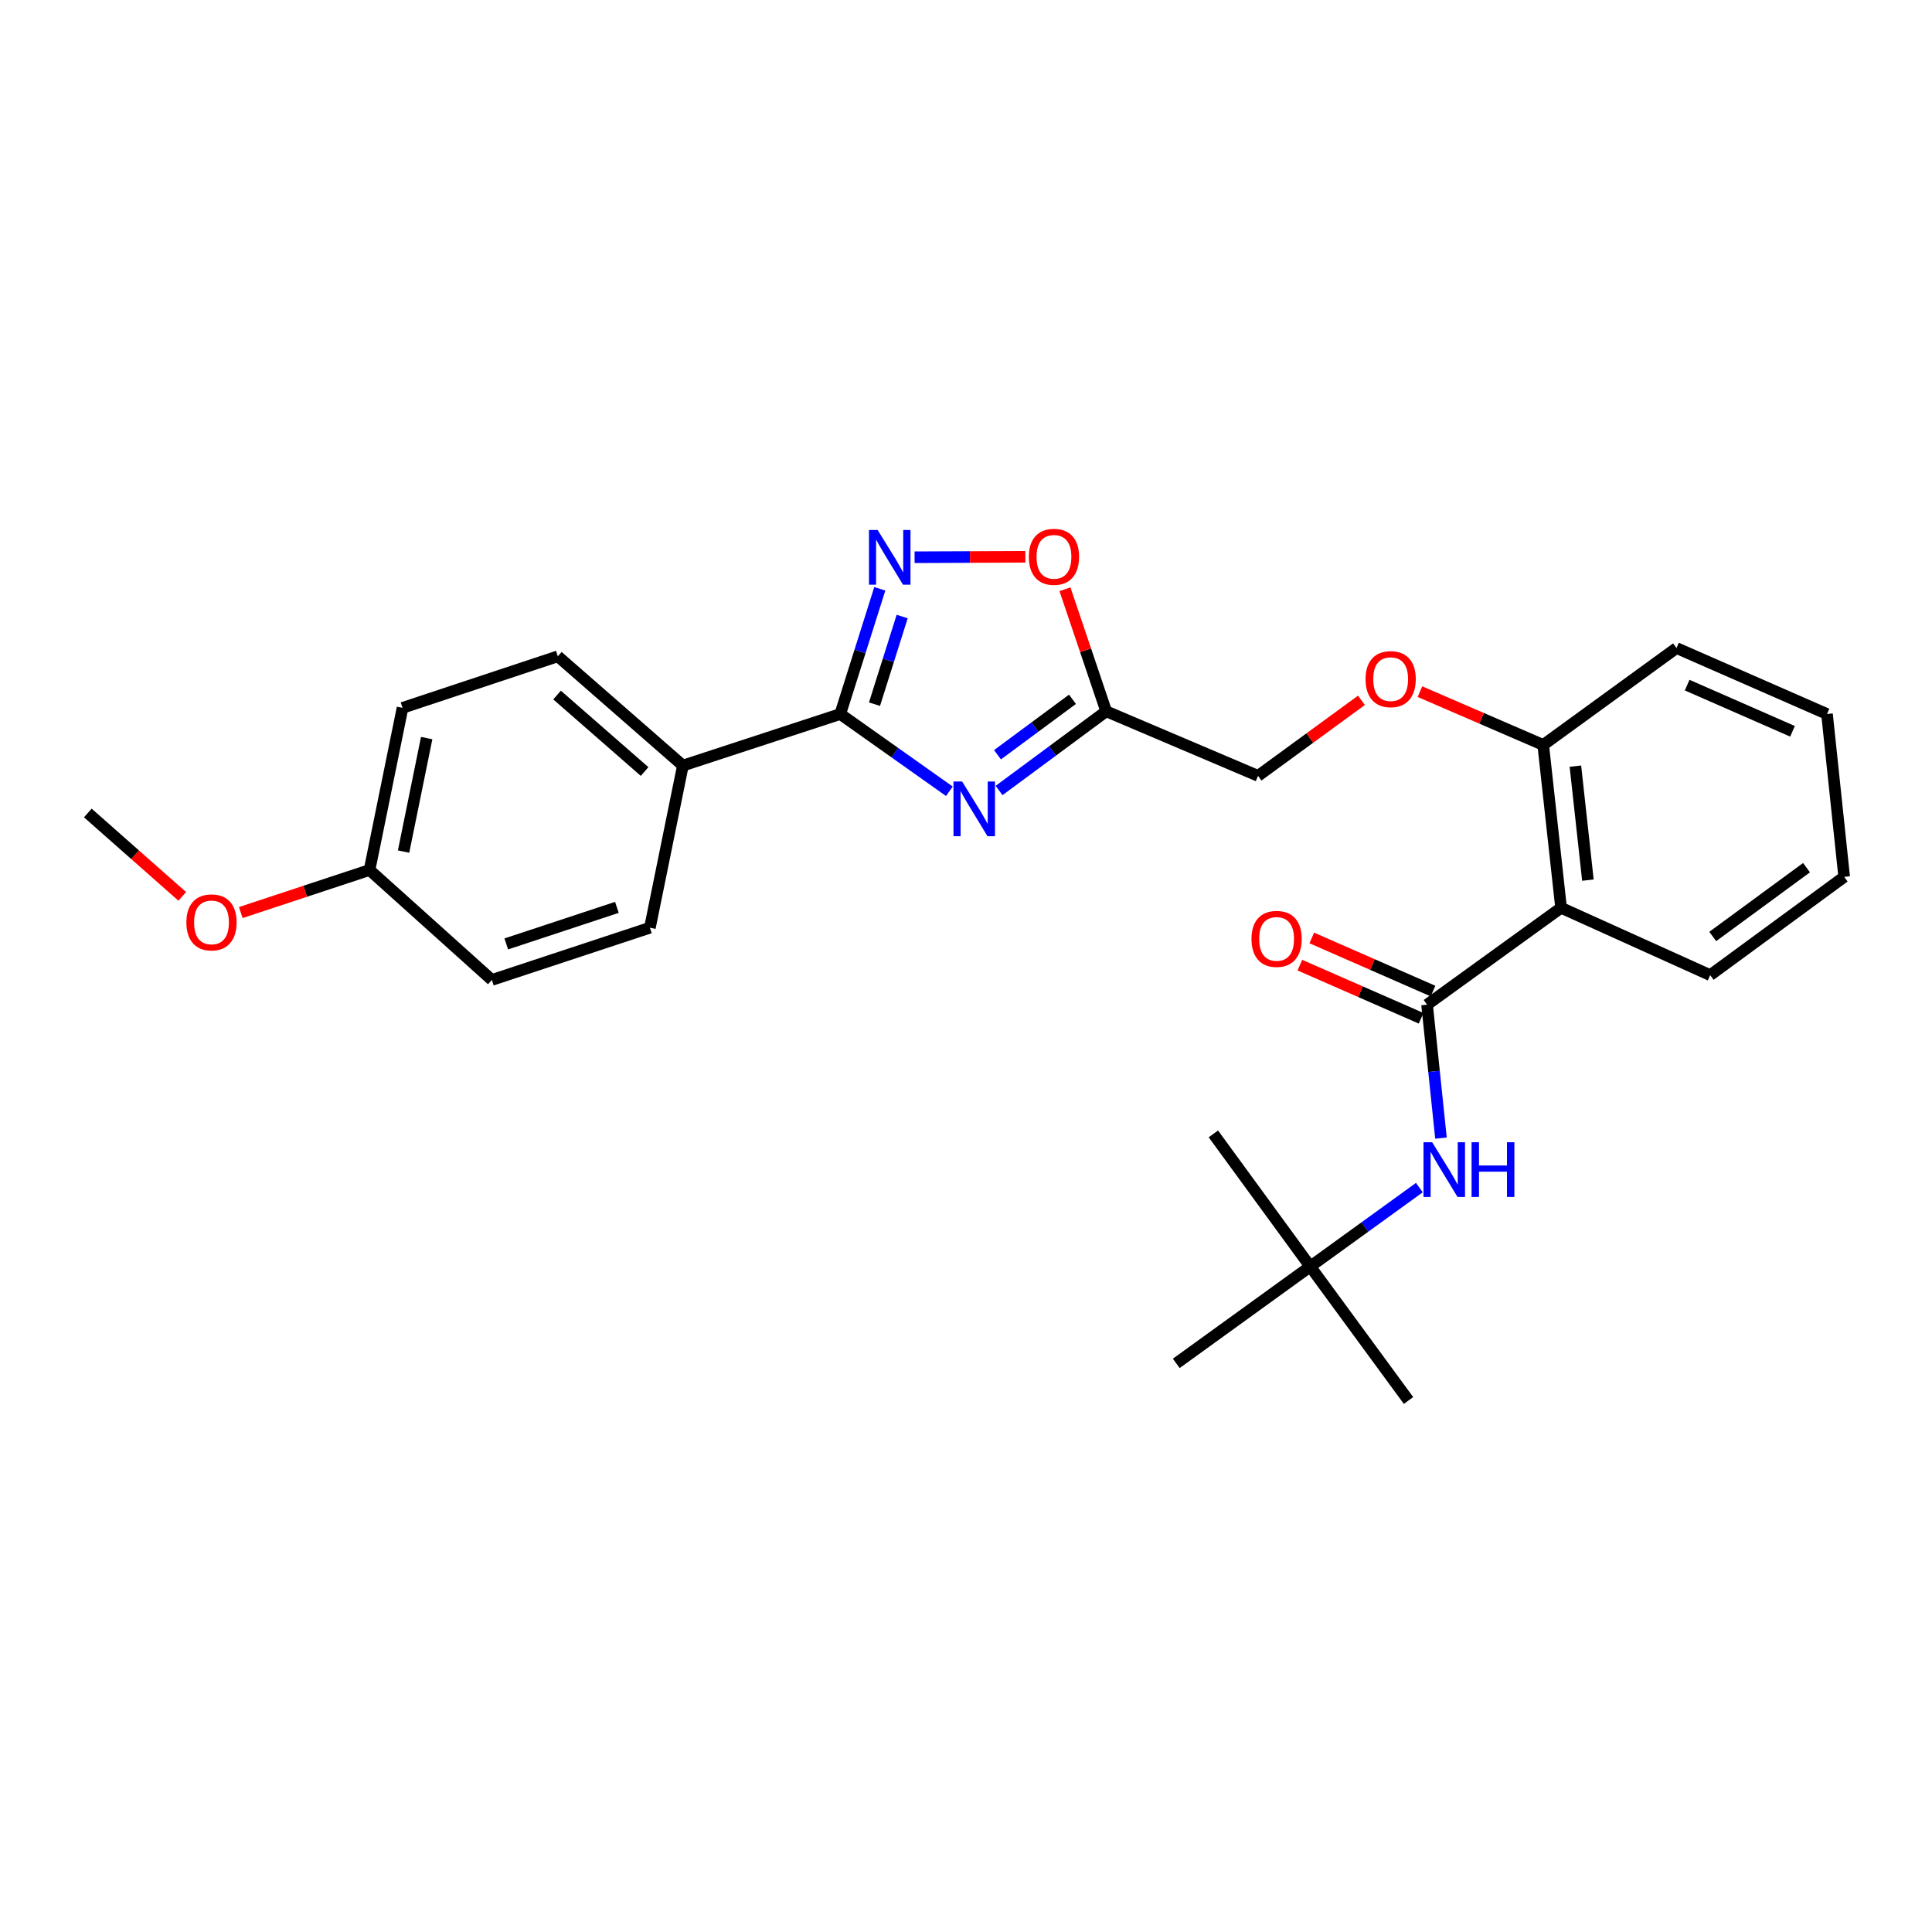 <?xml version='1.0' encoding='iso-8859-1'?>
<svg version='1.1' baseProfile='full'
              xmlns='http://www.w3.org/2000/svg'
                      xmlns:rdkit='http://www.rdkit.org/xml'
                      xmlns:xlink='http://www.w3.org/1999/xlink'
                  xml:space='preserve'
width='1000px' height='1000px' viewBox='0 0 1000 1000'>
<!-- END OF HEADER -->
<rect style='opacity:1.0;fill:#FFFFFF;stroke:none' width='1000' height='1000' x='0' y='0'> </rect>
<path class='bond-0' d='M 491.395,409.563 L 463.156,389.569' style='fill:none;fill-rule:evenodd;stroke:#0000FF;stroke-width:6px;stroke-linecap:butt;stroke-linejoin:miter;stroke-opacity:1' />
<path class='bond-0' d='M 463.156,389.569 L 434.917,369.575' style='fill:none;fill-rule:evenodd;stroke:#000000;stroke-width:6px;stroke-linecap:butt;stroke-linejoin:miter;stroke-opacity:1' />
<path class='bond-3' d='M 517.123,409.157 L 544.841,388.658' style='fill:none;fill-rule:evenodd;stroke:#0000FF;stroke-width:6px;stroke-linecap:butt;stroke-linejoin:miter;stroke-opacity:1' />
<path class='bond-3' d='M 544.841,388.658 L 572.56,368.158' style='fill:none;fill-rule:evenodd;stroke:#000000;stroke-width:6px;stroke-linecap:butt;stroke-linejoin:miter;stroke-opacity:1' />
<path class='bond-3' d='M 516.303,390.655 L 535.706,376.305' style='fill:none;fill-rule:evenodd;stroke:#0000FF;stroke-width:6px;stroke-linecap:butt;stroke-linejoin:miter;stroke-opacity:1' />
<path class='bond-3' d='M 535.706,376.305 L 555.109,361.956' style='fill:none;fill-rule:evenodd;stroke:#000000;stroke-width:6px;stroke-linecap:butt;stroke-linejoin:miter;stroke-opacity:1' />
<path class='bond-1' d='M 434.917,369.575 L 445.149,337.171' style='fill:none;fill-rule:evenodd;stroke:#000000;stroke-width:6px;stroke-linecap:butt;stroke-linejoin:miter;stroke-opacity:1' />
<path class='bond-1' d='M 445.149,337.171 L 455.381,304.766' style='fill:none;fill-rule:evenodd;stroke:#0000FF;stroke-width:6px;stroke-linecap:butt;stroke-linejoin:miter;stroke-opacity:1' />
<path class='bond-1' d='M 452.638,364.48 L 459.8,341.797' style='fill:none;fill-rule:evenodd;stroke:#000000;stroke-width:6px;stroke-linecap:butt;stroke-linejoin:miter;stroke-opacity:1' />
<path class='bond-1' d='M 459.8,341.797 L 466.962,319.114' style='fill:none;fill-rule:evenodd;stroke:#0000FF;stroke-width:6px;stroke-linecap:butt;stroke-linejoin:miter;stroke-opacity:1' />
<path class='bond-7' d='M 434.917,369.575 L 353.464,396.257' style='fill:none;fill-rule:evenodd;stroke:#000000;stroke-width:6px;stroke-linecap:butt;stroke-linejoin:miter;stroke-opacity:1' />
<path class='bond-27' d='M 473.389,288.427 L 502.057,288.309' style='fill:none;fill-rule:evenodd;stroke:#0000FF;stroke-width:6px;stroke-linecap:butt;stroke-linejoin:miter;stroke-opacity:1' />
<path class='bond-27' d='M 502.057,288.309 L 530.724,288.191' style='fill:none;fill-rule:evenodd;stroke:#FF0000;stroke-width:6px;stroke-linecap:butt;stroke-linejoin:miter;stroke-opacity:1' />
<path class='bond-2' d='M 738.65,520.021 L 808.009,469.875' style='fill:none;fill-rule:evenodd;stroke:#000000;stroke-width:6px;stroke-linecap:butt;stroke-linejoin:miter;stroke-opacity:1' />
<path class='bond-6' d='M 738.65,520.021 L 742.248,554.549' style='fill:none;fill-rule:evenodd;stroke:#000000;stroke-width:6px;stroke-linecap:butt;stroke-linejoin:miter;stroke-opacity:1' />
<path class='bond-6' d='M 742.248,554.549 L 745.845,589.078' style='fill:none;fill-rule:evenodd;stroke:#0000FF;stroke-width:6px;stroke-linecap:butt;stroke-linejoin:miter;stroke-opacity:1' />
<path class='bond-9' d='M 741.734,512.985 L 710.354,499.233' style='fill:none;fill-rule:evenodd;stroke:#000000;stroke-width:6px;stroke-linecap:butt;stroke-linejoin:miter;stroke-opacity:1' />
<path class='bond-9' d='M 710.354,499.233 L 678.974,485.481' style='fill:none;fill-rule:evenodd;stroke:#FF0000;stroke-width:6px;stroke-linecap:butt;stroke-linejoin:miter;stroke-opacity:1' />
<path class='bond-9' d='M 735.567,527.057 L 704.187,513.304' style='fill:none;fill-rule:evenodd;stroke:#000000;stroke-width:6px;stroke-linecap:butt;stroke-linejoin:miter;stroke-opacity:1' />
<path class='bond-9' d='M 704.187,513.304 L 672.807,499.552' style='fill:none;fill-rule:evenodd;stroke:#FF0000;stroke-width:6px;stroke-linecap:butt;stroke-linejoin:miter;stroke-opacity:1' />
<path class='bond-5' d='M 572.56,368.158 L 561.893,336.58' style='fill:none;fill-rule:evenodd;stroke:#000000;stroke-width:6px;stroke-linecap:butt;stroke-linejoin:miter;stroke-opacity:1' />
<path class='bond-5' d='M 561.893,336.58 L 551.227,305.002' style='fill:none;fill-rule:evenodd;stroke:#FF0000;stroke-width:6px;stroke-linecap:butt;stroke-linejoin:miter;stroke-opacity:1' />
<path class='bond-12' d='M 572.56,368.158 L 651.162,401.583' style='fill:none;fill-rule:evenodd;stroke:#000000;stroke-width:6px;stroke-linecap:butt;stroke-linejoin:miter;stroke-opacity:1' />
<path class='bond-4' d='M 808.009,469.875 L 798.765,385.588' style='fill:none;fill-rule:evenodd;stroke:#000000;stroke-width:6px;stroke-linecap:butt;stroke-linejoin:miter;stroke-opacity:1' />
<path class='bond-4' d='M 821.895,455.557 L 815.424,396.556' style='fill:none;fill-rule:evenodd;stroke:#000000;stroke-width:6px;stroke-linecap:butt;stroke-linejoin:miter;stroke-opacity:1' />
<path class='bond-18' d='M 808.009,469.875 L 885.187,504.734' style='fill:none;fill-rule:evenodd;stroke:#000000;stroke-width:6px;stroke-linecap:butt;stroke-linejoin:miter;stroke-opacity:1' />
<path class='bond-11' d='M 734.664,614.699 L 706.425,635.122' style='fill:none;fill-rule:evenodd;stroke:#0000FF;stroke-width:6px;stroke-linecap:butt;stroke-linejoin:miter;stroke-opacity:1' />
<path class='bond-11' d='M 706.425,635.122 L 678.186,655.546' style='fill:none;fill-rule:evenodd;stroke:#000000;stroke-width:6px;stroke-linecap:butt;stroke-linejoin:miter;stroke-opacity:1' />
<path class='bond-13' d='M 353.464,396.257 L 288.731,339.701' style='fill:none;fill-rule:evenodd;stroke:#000000;stroke-width:6px;stroke-linecap:butt;stroke-linejoin:miter;stroke-opacity:1' />
<path class='bond-13' d='M 333.645,399.344 L 288.333,359.755' style='fill:none;fill-rule:evenodd;stroke:#000000;stroke-width:6px;stroke-linecap:butt;stroke-linejoin:miter;stroke-opacity:1' />
<path class='bond-14' d='M 353.464,396.257 L 336.393,480.186' style='fill:none;fill-rule:evenodd;stroke:#000000;stroke-width:6px;stroke-linecap:butt;stroke-linejoin:miter;stroke-opacity:1' />
<path class='bond-8' d='M 798.765,385.588 L 766.86,371.789' style='fill:none;fill-rule:evenodd;stroke:#000000;stroke-width:6px;stroke-linecap:butt;stroke-linejoin:miter;stroke-opacity:1' />
<path class='bond-8' d='M 766.86,371.789 L 734.955,357.99' style='fill:none;fill-rule:evenodd;stroke:#FF0000;stroke-width:6px;stroke-linecap:butt;stroke-linejoin:miter;stroke-opacity:1' />
<path class='bond-20' d='M 798.765,385.588 L 867.757,335.425' style='fill:none;fill-rule:evenodd;stroke:#000000;stroke-width:6px;stroke-linecap:butt;stroke-linejoin:miter;stroke-opacity:1' />
<path class='bond-10' d='M 704.679,362.487 L 677.921,382.035' style='fill:none;fill-rule:evenodd;stroke:#FF0000;stroke-width:6px;stroke-linecap:butt;stroke-linejoin:miter;stroke-opacity:1' />
<path class='bond-10' d='M 677.921,382.035 L 651.162,401.583' style='fill:none;fill-rule:evenodd;stroke:#000000;stroke-width:6px;stroke-linecap:butt;stroke-linejoin:miter;stroke-opacity:1' />
<path class='bond-21' d='M 678.186,655.546 L 608.835,705.683' style='fill:none;fill-rule:evenodd;stroke:#000000;stroke-width:6px;stroke-linecap:butt;stroke-linejoin:miter;stroke-opacity:1' />
<path class='bond-22' d='M 678.186,655.546 L 628.04,586.896' style='fill:none;fill-rule:evenodd;stroke:#000000;stroke-width:6px;stroke-linecap:butt;stroke-linejoin:miter;stroke-opacity:1' />
<path class='bond-23' d='M 678.186,655.546 L 729.048,724.888' style='fill:none;fill-rule:evenodd;stroke:#000000;stroke-width:6px;stroke-linecap:butt;stroke-linejoin:miter;stroke-opacity:1' />
<path class='bond-17' d='M 288.731,339.701 L 208.353,366.383' style='fill:none;fill-rule:evenodd;stroke:#000000;stroke-width:6px;stroke-linecap:butt;stroke-linejoin:miter;stroke-opacity:1' />
<path class='bond-16' d='M 336.393,480.186 L 254.589,507.218' style='fill:none;fill-rule:evenodd;stroke:#000000;stroke-width:6px;stroke-linecap:butt;stroke-linejoin:miter;stroke-opacity:1' />
<path class='bond-16' d='M 319.302,469.653 L 262.039,488.575' style='fill:none;fill-rule:evenodd;stroke:#000000;stroke-width:6px;stroke-linecap:butt;stroke-linejoin:miter;stroke-opacity:1' />
<path class='bond-15' d='M 191.274,450.312 L 254.589,507.218' style='fill:none;fill-rule:evenodd;stroke:#000000;stroke-width:6px;stroke-linecap:butt;stroke-linejoin:miter;stroke-opacity:1' />
<path class='bond-19' d='M 191.274,450.312 L 157.949,461.324' style='fill:none;fill-rule:evenodd;stroke:#000000;stroke-width:6px;stroke-linecap:butt;stroke-linejoin:miter;stroke-opacity:1' />
<path class='bond-19' d='M 157.949,461.324 L 124.624,472.336' style='fill:none;fill-rule:evenodd;stroke:#FF0000;stroke-width:6px;stroke-linecap:butt;stroke-linejoin:miter;stroke-opacity:1' />
<path class='bond-28' d='M 191.274,450.312 L 208.353,366.383' style='fill:none;fill-rule:evenodd;stroke:#000000;stroke-width:6px;stroke-linecap:butt;stroke-linejoin:miter;stroke-opacity:1' />
<path class='bond-28' d='M 208.891,440.786 L 220.846,382.036' style='fill:none;fill-rule:evenodd;stroke:#000000;stroke-width:6px;stroke-linecap:butt;stroke-linejoin:miter;stroke-opacity:1' />
<path class='bond-29' d='M 885.187,504.734 L 954.545,453.863' style='fill:none;fill-rule:evenodd;stroke:#000000;stroke-width:6px;stroke-linecap:butt;stroke-linejoin:miter;stroke-opacity:1' />
<path class='bond-29' d='M 886.504,484.714 L 935.055,449.105' style='fill:none;fill-rule:evenodd;stroke:#000000;stroke-width:6px;stroke-linecap:butt;stroke-linejoin:miter;stroke-opacity:1' />
<path class='bond-24' d='M 94.335,463.974 L 69.895,442.385' style='fill:none;fill-rule:evenodd;stroke:#FF0000;stroke-width:6px;stroke-linecap:butt;stroke-linejoin:miter;stroke-opacity:1' />
<path class='bond-24' d='M 69.895,442.385 L 45.455,420.796' style='fill:none;fill-rule:evenodd;stroke:#000000;stroke-width:6px;stroke-linecap:butt;stroke-linejoin:miter;stroke-opacity:1' />
<path class='bond-26' d='M 867.757,335.425 L 945.652,369.575' style='fill:none;fill-rule:evenodd;stroke:#000000;stroke-width:6px;stroke-linecap:butt;stroke-linejoin:miter;stroke-opacity:1' />
<path class='bond-26' d='M 873.272,354.618 L 927.798,378.524' style='fill:none;fill-rule:evenodd;stroke:#000000;stroke-width:6px;stroke-linecap:butt;stroke-linejoin:miter;stroke-opacity:1' />
<path class='bond-25' d='M 954.545,453.863 L 945.652,369.575' style='fill:none;fill-rule:evenodd;stroke:#000000;stroke-width:6px;stroke-linecap:butt;stroke-linejoin:miter;stroke-opacity:1' />
<path  class='atom-0' d='M 497.999 404.511
L 507.279 419.511
Q 508.199 420.991, 509.679 423.671
Q 511.159 426.351, 511.239 426.511
L 511.239 404.511
L 514.999 404.511
L 514.999 432.831
L 511.119 432.831
L 501.159 416.431
Q 499.999 414.511, 498.759 412.311
Q 497.559 410.111, 497.199 409.431
L 497.199 432.831
L 493.519 432.831
L 493.519 404.511
L 497.999 404.511
' fill='#0000FF'/>
<path  class='atom-2' d='M 454.264 274.32
L 463.544 289.32
Q 464.464 290.8, 465.944 293.48
Q 467.424 296.16, 467.504 296.32
L 467.504 274.32
L 471.264 274.32
L 471.264 302.64
L 467.384 302.64
L 457.424 286.24
Q 456.264 284.32, 455.024 282.12
Q 453.824 279.92, 453.464 279.24
L 453.464 302.64
L 449.784 302.64
L 449.784 274.32
L 454.264 274.32
' fill='#0000FF'/>
<path  class='atom-6' d='M 532.528 288.21
Q 532.528 281.41, 535.888 277.61
Q 539.248 273.81, 545.528 273.81
Q 551.808 273.81, 555.168 277.61
Q 558.528 281.41, 558.528 288.21
Q 558.528 295.09, 555.128 299.01
Q 551.728 302.89, 545.528 302.89
Q 539.288 302.89, 535.888 299.01
Q 532.528 295.13, 532.528 288.21
M 545.528 299.69
Q 549.848 299.69, 552.168 296.81
Q 554.528 293.89, 554.528 288.21
Q 554.528 282.65, 552.168 279.85
Q 549.848 277.01, 545.528 277.01
Q 541.208 277.01, 538.848 279.81
Q 536.528 282.61, 536.528 288.21
Q 536.528 293.93, 538.848 296.81
Q 541.208 299.69, 545.528 299.69
' fill='#FF0000'/>
<path  class='atom-7' d='M 741.284 591.223
L 750.564 606.223
Q 751.484 607.703, 752.964 610.383
Q 754.444 613.063, 754.524 613.223
L 754.524 591.223
L 758.284 591.223
L 758.284 619.543
L 754.404 619.543
L 744.444 603.143
Q 743.284 601.223, 742.044 599.023
Q 740.844 596.823, 740.484 596.143
L 740.484 619.543
L 736.804 619.543
L 736.804 591.223
L 741.284 591.223
' fill='#0000FF'/>
<path  class='atom-7' d='M 761.684 591.223
L 765.524 591.223
L 765.524 603.263
L 780.004 603.263
L 780.004 591.223
L 783.844 591.223
L 783.844 619.543
L 780.004 619.543
L 780.004 606.463
L 765.524 606.463
L 765.524 619.543
L 761.684 619.543
L 761.684 591.223
' fill='#0000FF'/>
<path  class='atom-10' d='M 647.765 485.968
Q 647.765 479.168, 651.125 475.368
Q 654.485 471.568, 660.765 471.568
Q 667.045 471.568, 670.405 475.368
Q 673.765 479.168, 673.765 485.968
Q 673.765 492.848, 670.365 496.768
Q 666.965 500.648, 660.765 500.648
Q 654.525 500.648, 651.125 496.768
Q 647.765 492.888, 647.765 485.968
M 660.765 497.448
Q 665.085 497.448, 667.405 494.568
Q 669.765 491.648, 669.765 485.968
Q 669.765 480.408, 667.405 477.608
Q 665.085 474.768, 660.765 474.768
Q 656.445 474.768, 654.085 477.568
Q 651.765 480.368, 651.765 485.968
Q 651.765 491.688, 654.085 494.568
Q 656.445 497.448, 660.765 497.448
' fill='#FF0000'/>
<path  class='atom-11' d='M 706.804 351.518
Q 706.804 344.718, 710.164 340.918
Q 713.524 337.118, 719.804 337.118
Q 726.084 337.118, 729.444 340.918
Q 732.804 344.718, 732.804 351.518
Q 732.804 358.398, 729.404 362.318
Q 726.004 366.198, 719.804 366.198
Q 713.564 366.198, 710.164 362.318
Q 706.804 358.438, 706.804 351.518
M 719.804 362.998
Q 724.124 362.998, 726.444 360.118
Q 728.804 357.198, 728.804 351.518
Q 728.804 345.958, 726.444 343.158
Q 724.124 340.318, 719.804 340.318
Q 715.484 340.318, 713.124 343.118
Q 710.804 345.918, 710.804 351.518
Q 710.804 357.238, 713.124 360.118
Q 715.484 362.998, 719.804 362.998
' fill='#FF0000'/>
<path  class='atom-20' d='M 96.47 477.424
Q 96.47 470.624, 99.83 466.824
Q 103.19 463.024, 109.47 463.024
Q 115.75 463.024, 119.11 466.824
Q 122.47 470.624, 122.47 477.424
Q 122.47 484.304, 119.07 488.224
Q 115.67 492.104, 109.47 492.104
Q 103.23 492.104, 99.83 488.224
Q 96.47 484.344, 96.47 477.424
M 109.47 488.904
Q 113.79 488.904, 116.11 486.024
Q 118.47 483.104, 118.47 477.424
Q 118.47 471.864, 116.11 469.064
Q 113.79 466.224, 109.47 466.224
Q 105.15 466.224, 102.79 469.024
Q 100.47 471.824, 100.47 477.424
Q 100.47 483.144, 102.79 486.024
Q 105.15 488.904, 109.47 488.904
' fill='#FF0000'/>
</svg>
